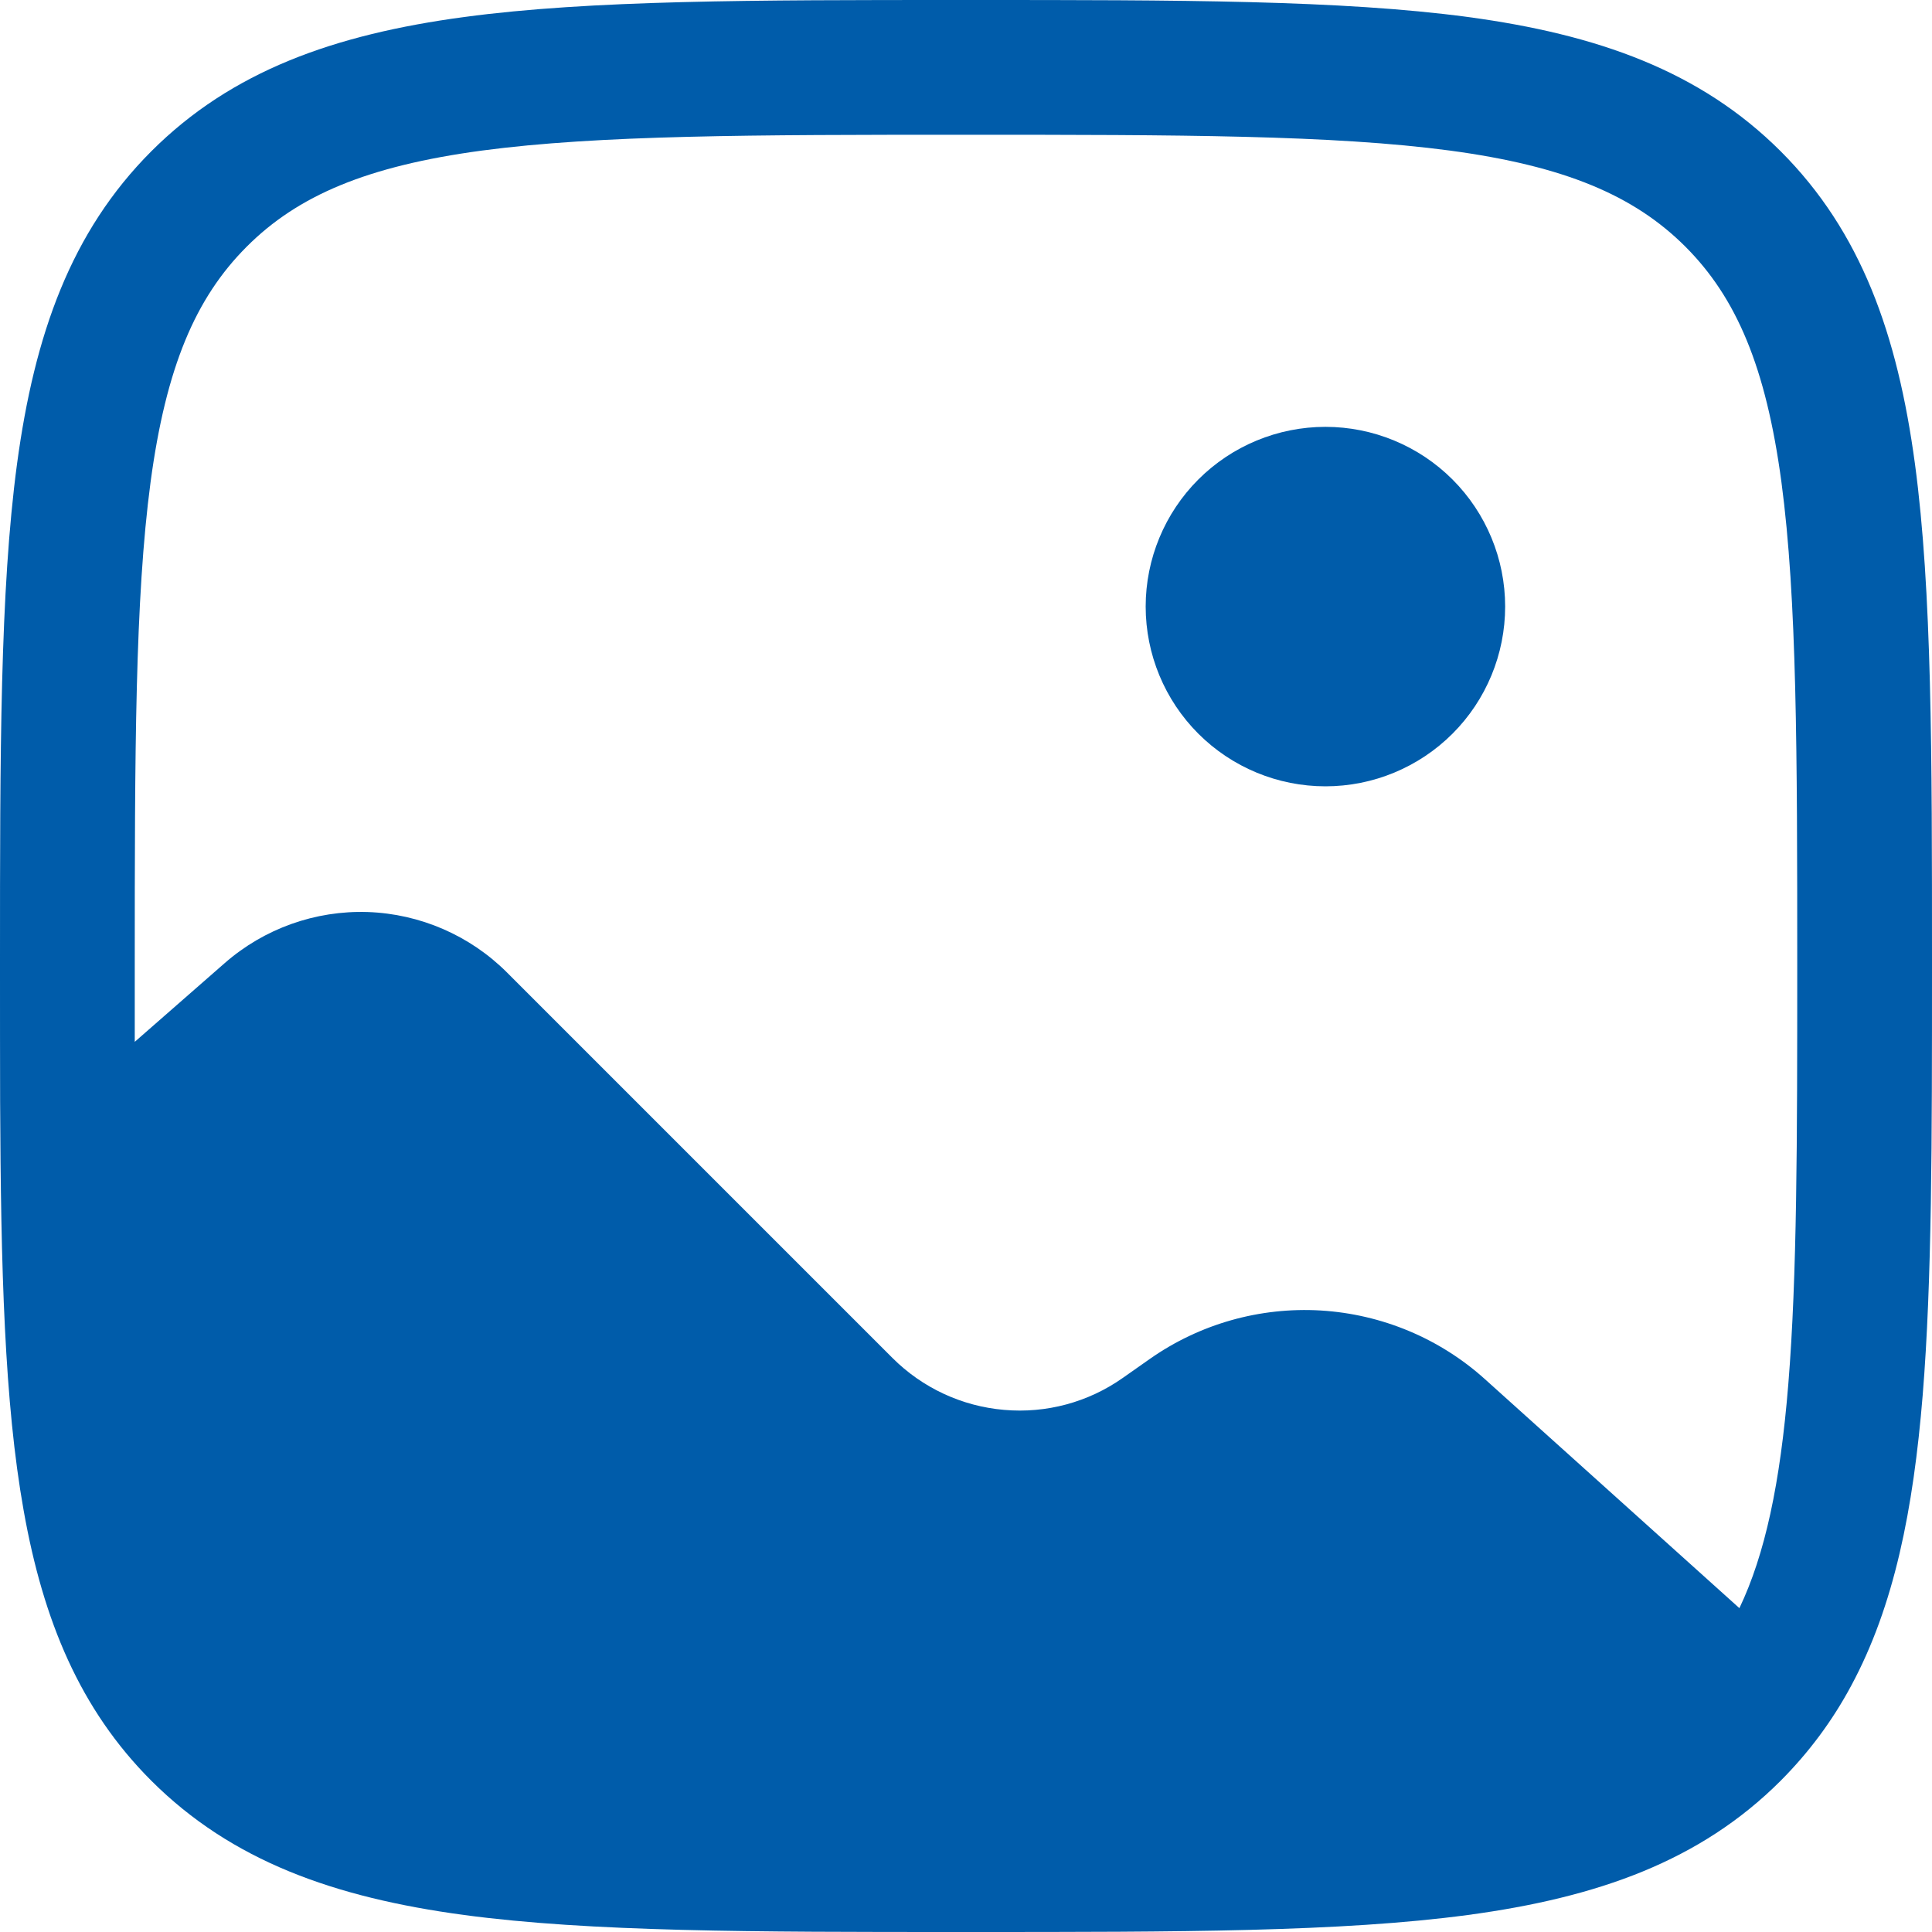 <svg width="16" height="16" viewBox="0 0 16 16" fill="none" xmlns="http://www.w3.org/2000/svg">
<g id="Group 37937">
<path id="Vector" d="M12.465 5.023C12.465 5.418 12.308 5.797 12.029 6.076C11.75 6.355 11.371 6.512 10.977 6.512C10.582 6.512 10.203 6.355 9.924 6.076C9.645 5.797 9.488 5.418 9.488 5.023C9.488 4.629 9.645 4.25 9.924 3.971C10.203 3.692 10.582 3.535 10.977 3.535C11.371 3.535 11.75 3.692 12.029 3.971C12.308 4.25 12.465 4.629 12.465 5.023Z" fill="#005CAA"/>
<path id="Vector_2" fill-rule="evenodd" clip-rule="evenodd" d="M7.958 0H8.042C9.761 0 11.107 4.43569e-08 12.158 0.141C13.232 0.286 14.081 0.588 14.747 1.253C15.413 1.919 15.714 2.768 15.859 3.843C16 4.893 16 6.239 16 7.958V8.023C16 9.444 16 10.606 15.923 11.553C15.845 12.505 15.687 13.299 15.331 13.96C15.175 14.251 14.981 14.512 14.747 14.747C14.081 15.413 13.232 15.714 12.157 15.859C11.107 16 9.761 16 8.042 16H7.958C6.239 16 4.893 16 3.842 15.859C2.768 15.714 1.919 15.412 1.253 14.747C0.663 14.157 0.358 13.422 0.196 12.51C0.036 11.614 0.007 10.501 0.001 9.118C-1.92329e-08 8.766 0 8.394 0 8.001V7.958C0 6.239 4.43569e-08 4.893 0.141 3.842C0.286 2.768 0.588 1.919 1.253 1.253C1.919 0.587 2.768 0.286 3.843 0.141C4.893 4.43569e-08 6.239 0 7.958 0ZM3.991 1.247C3.04 1.375 2.466 1.619 2.043 2.043C1.619 2.467 1.375 3.04 1.247 3.992C1.118 4.959 1.116 6.23 1.116 8V8.628L1.861 7.976C2.188 7.69 2.611 7.539 3.045 7.553C3.479 7.568 3.892 7.747 4.199 8.054L7.391 11.246C7.639 11.494 7.966 11.646 8.315 11.676C8.664 11.707 9.013 11.613 9.299 11.411L9.521 11.255C9.935 10.964 10.434 10.823 10.939 10.853C11.444 10.884 11.923 11.084 12.298 11.422L14.405 13.318C14.617 12.873 14.743 12.288 14.81 11.463C14.883 10.566 14.884 9.448 14.884 8C14.884 6.23 14.882 4.959 14.753 3.992C14.625 3.04 14.381 2.466 13.957 2.042C13.533 1.619 12.96 1.375 12.008 1.247C11.041 1.118 9.77 1.116 8 1.116C6.23 1.116 4.959 1.118 3.991 1.247Z" fill="#005CAA"/>
</g>
</svg>
